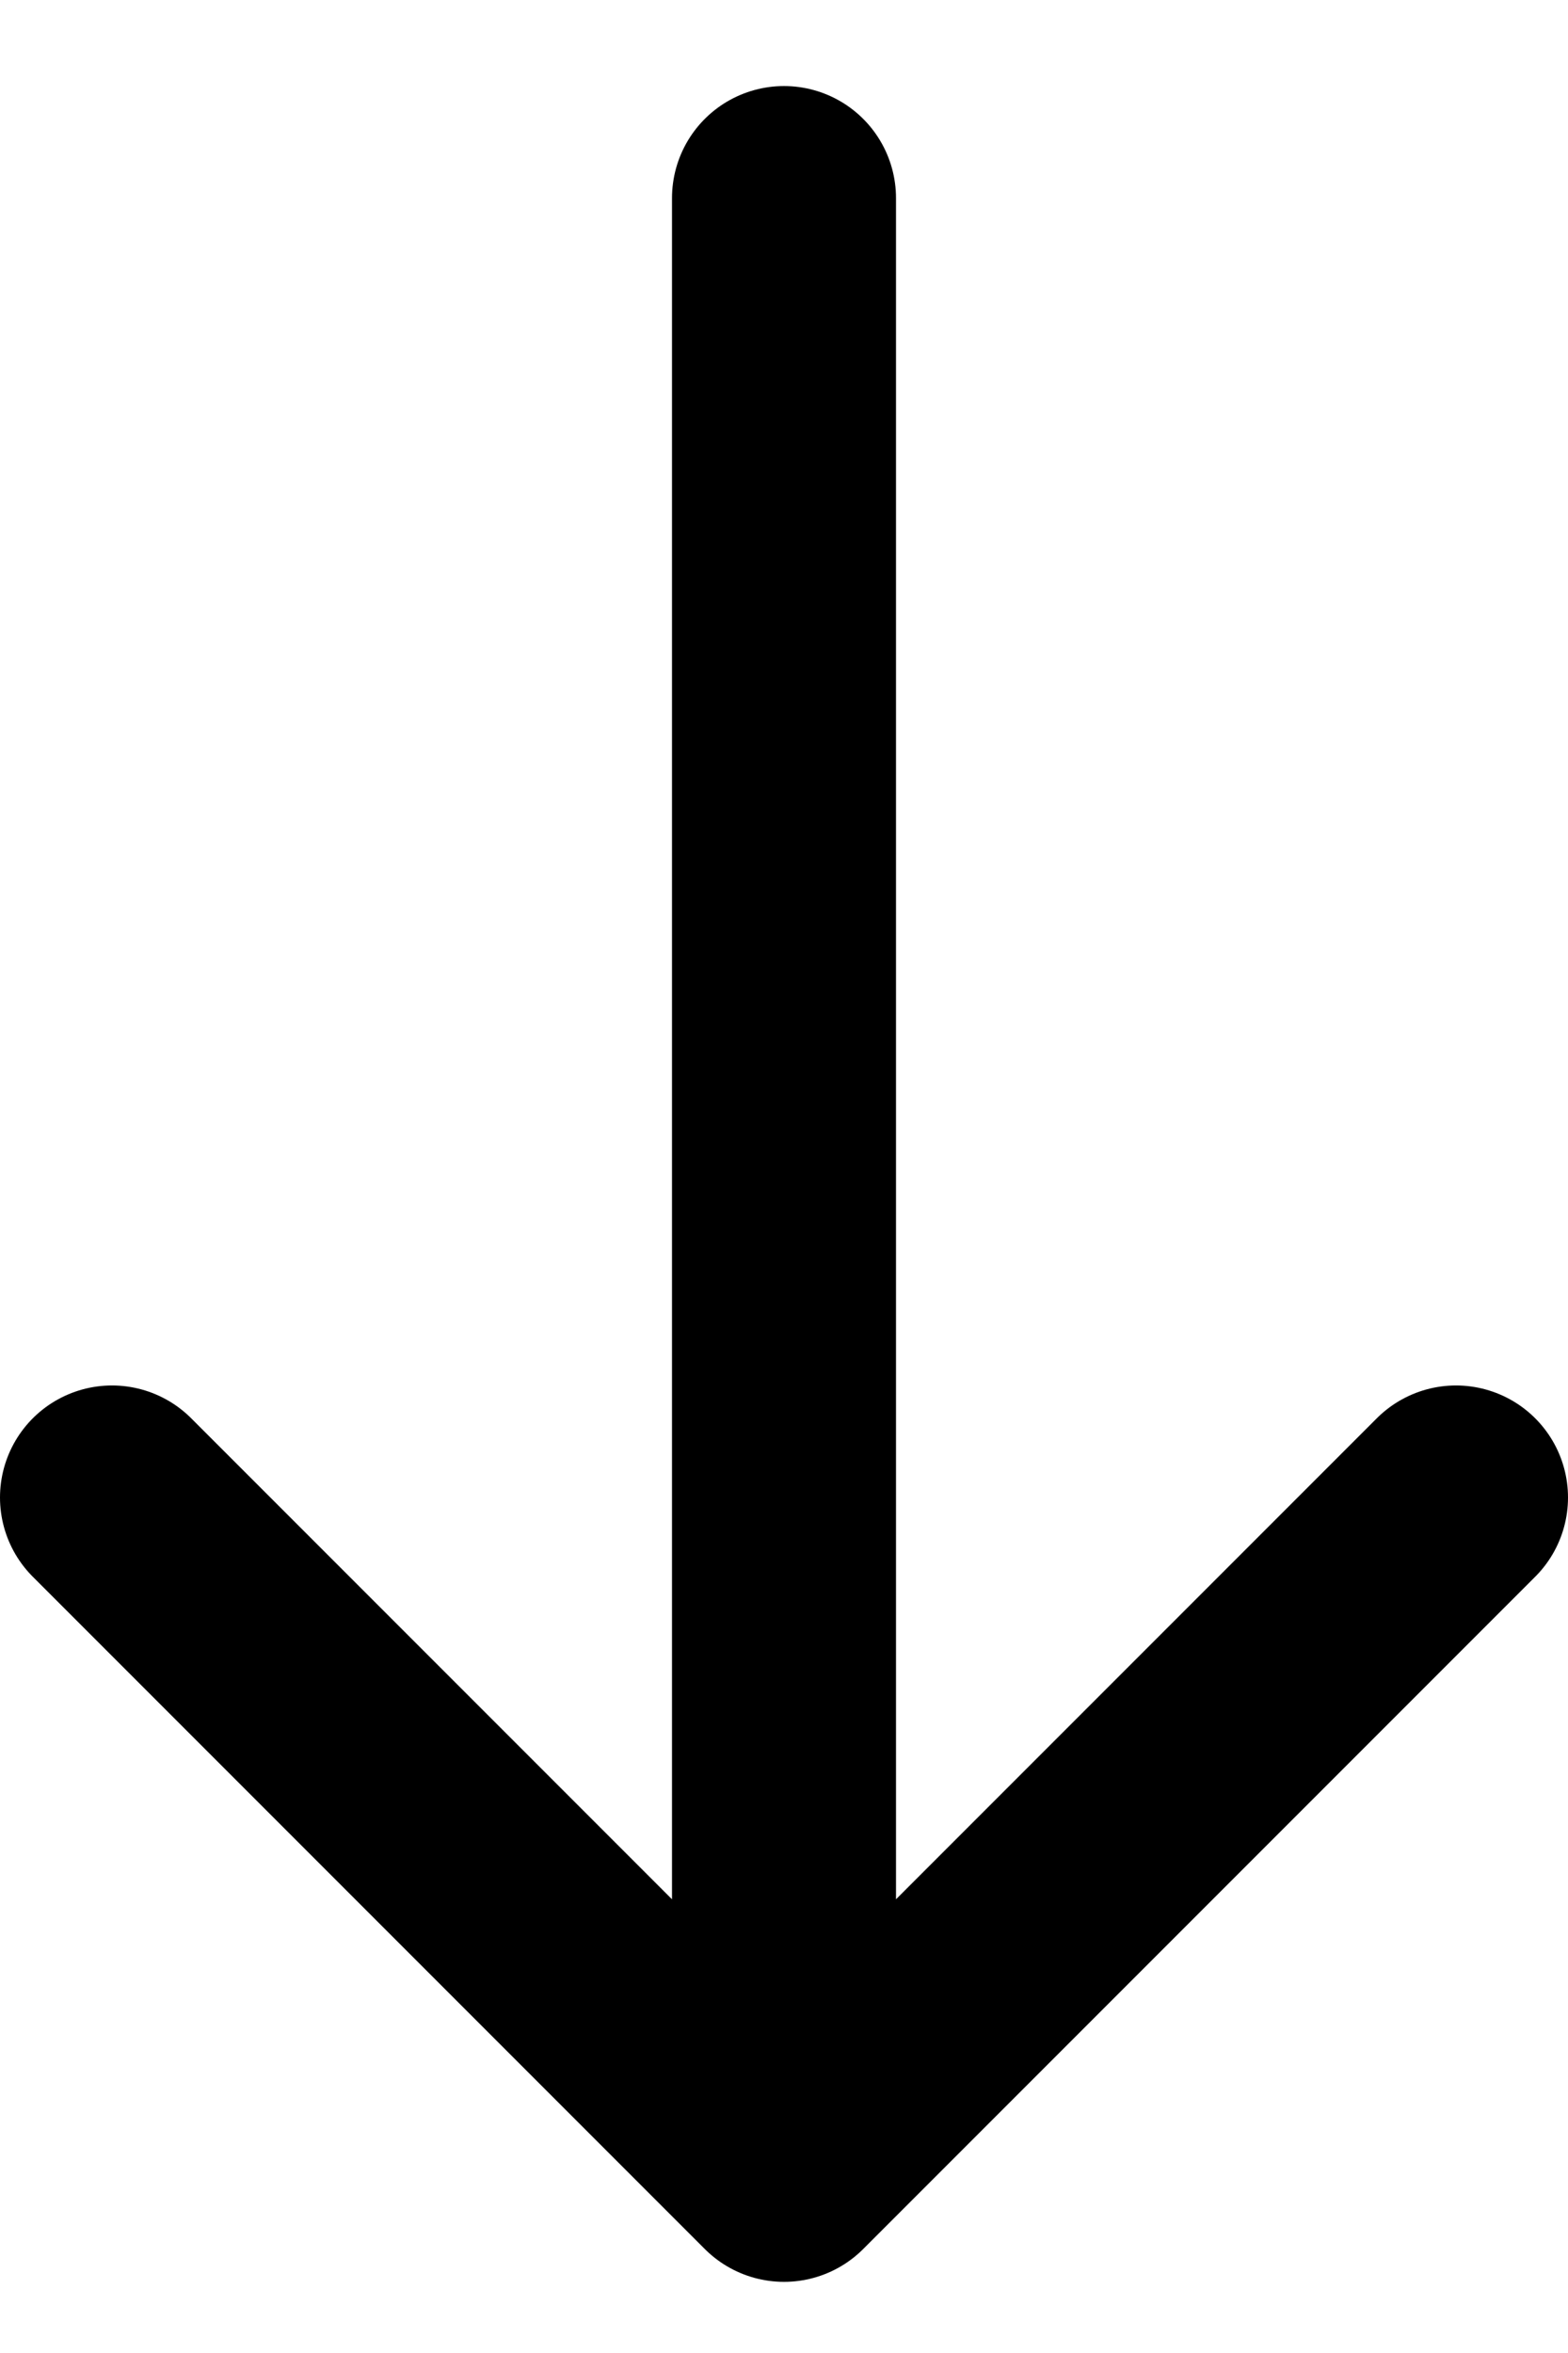 <svg width="14" height="21" viewBox="0 0 14 21" fill="none" xmlns="http://www.w3.org/2000/svg">
<path d="M7 1.768L7 19.365M7 19.365L13 13.365M7 19.365L1 13.365" stroke="black" stroke-width="2" stroke-linecap="round" stroke-linejoin="round"/>
</svg>
